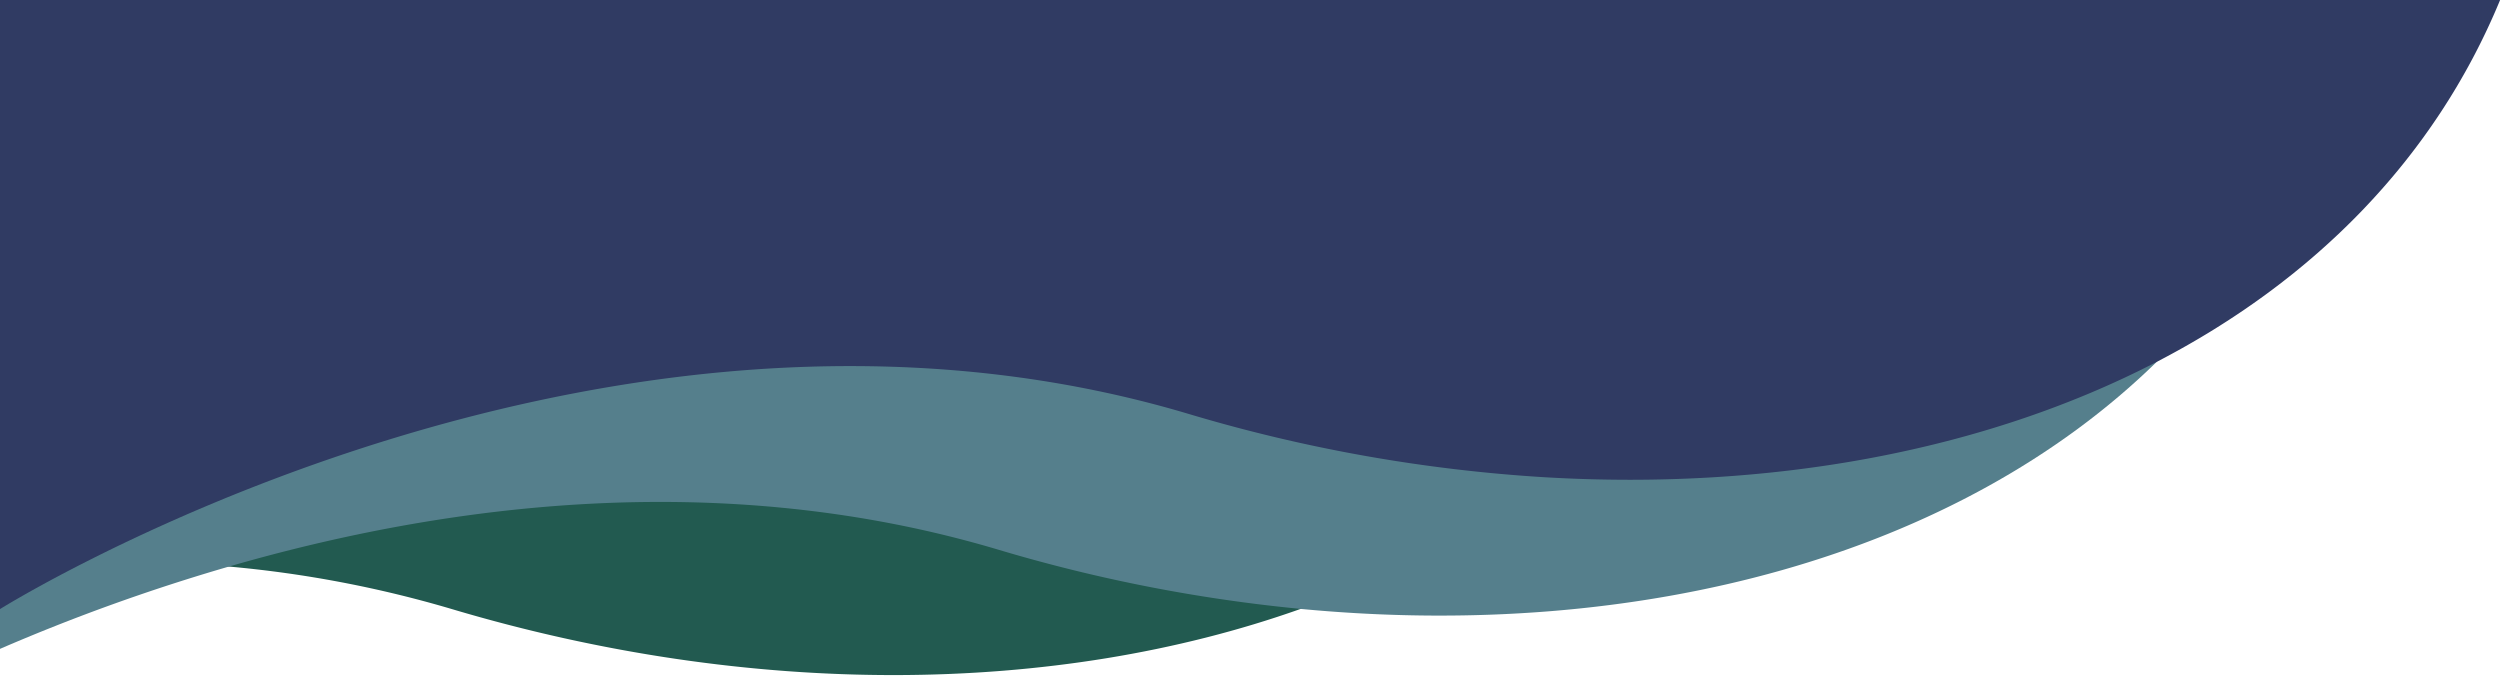 <?xml version="1.0" encoding="UTF-8" standalone="no"?><svg xmlns="http://www.w3.org/2000/svg" xmlns:xlink="http://www.w3.org/1999/xlink" data-name="Layer 1" fill="#000000" height="276" preserveAspectRatio="xMidYMid meet" version="1" viewBox="-0.0 0.0 988.4 276.0" width="988.4" zoomAndPan="magnify"><g id="change1_1"><path d="M708.87,43c-16.14,60.62-50.7,109.4-97.71,145.76-28.27,21.88-61,39.26-97,52-97,34.42-217.35,35.26-335.49.05A452,452,0,0,0,90.5,224,502.58,502.58,0,0,0,34.14,222q-17.28.35-34.14,1.78V37.09Z" fill="#225a50"/></g><g id="change2_1"><path d="M924.87,19.47a266.78,266.78,0,0,1-72.21,123.61c-78.46,76.67-204.24,110.47-338.52,97.65a627.46,627.46,0,0,1-119.49-23.42C285.42,184.76,176.14,199.2,90.5,224A765.73,765.73,0,0,0,0,256.54V11.83Z" fill="#557f8c"/></g><g id="change3_1"><path d="M988.44,0c-26.11,63.23-74.25,111.2-135.78,143.08-68,35.23-152.38,50.82-241.5,45.63A622.8,622.8,0,0,1,469.78,163.6c-181-53.94-362.17,21.2-435.64,58.44C12.32,233.09,0,240.81,0,240.81V0Z" fill="#303b63"/></g></svg>